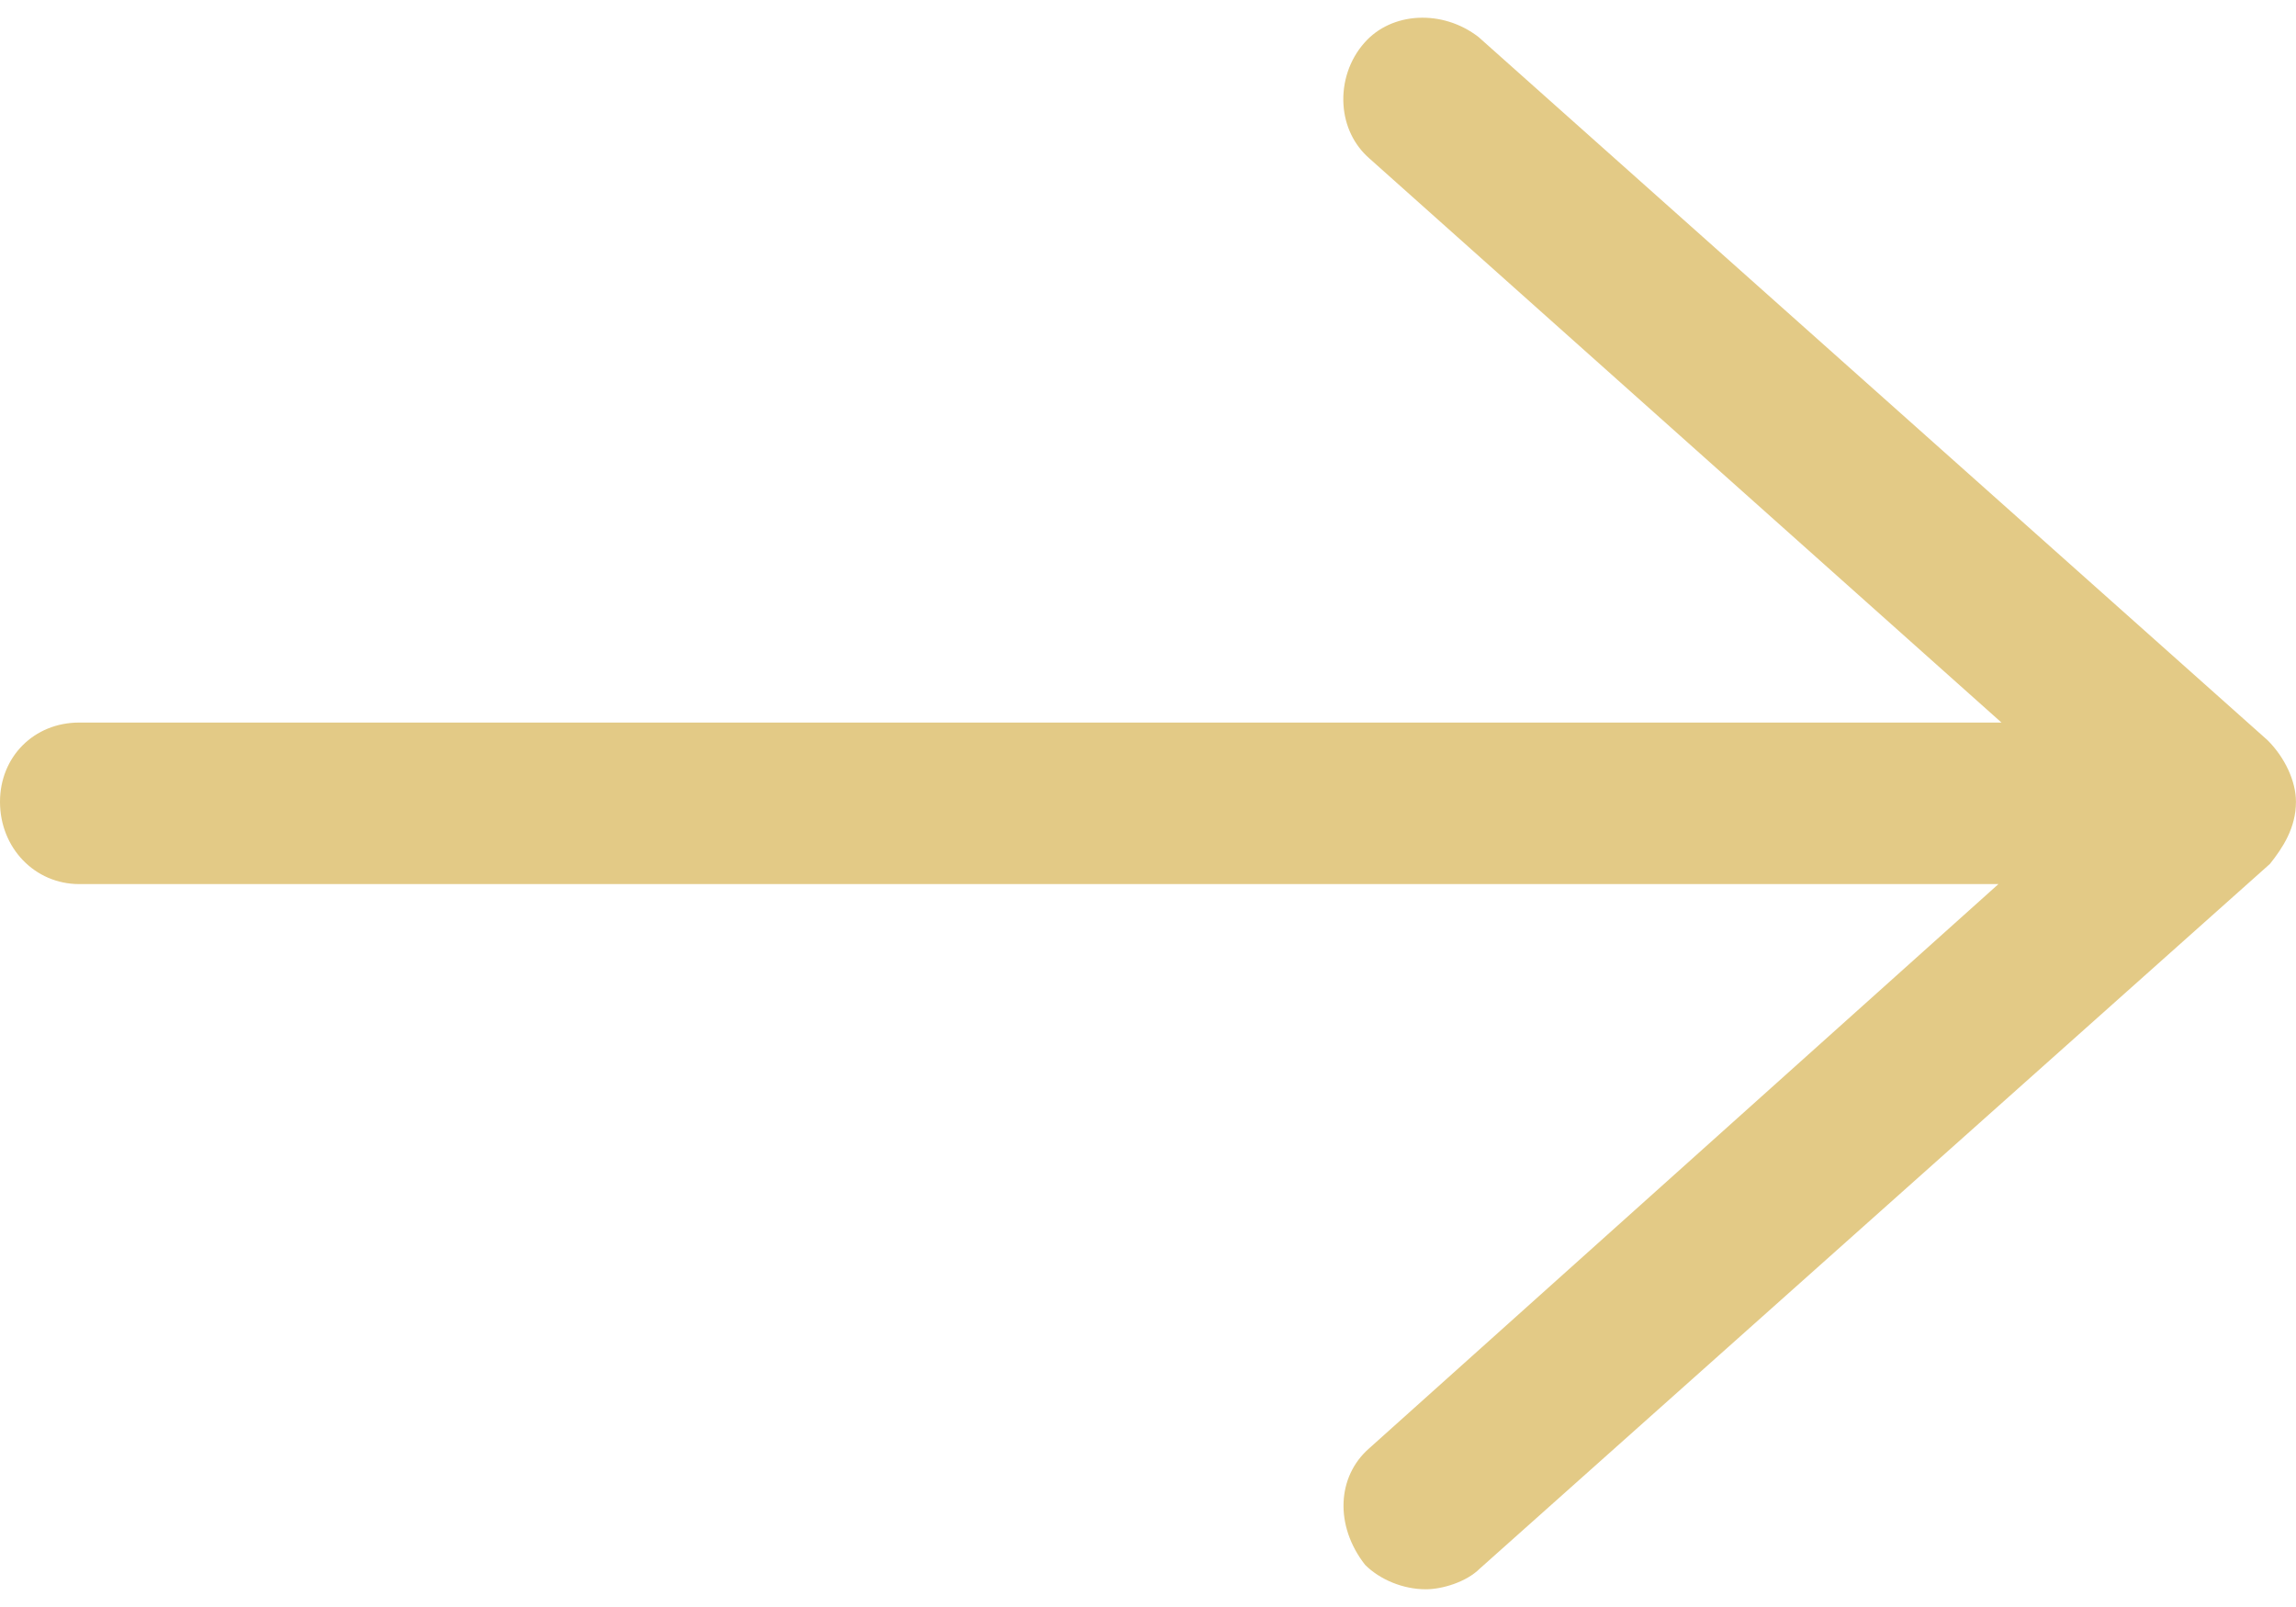 <?xml version="1.0" encoding="utf-8"?>
<!-- Generator: Adobe Illustrator 16.0.0, SVG Export Plug-In . SVG Version: 6.00 Build 0)  -->
<!DOCTYPE svg PUBLIC "-//W3C//DTD SVG 1.1//EN" "http://www.w3.org/Graphics/SVG/1.1/DTD/svg11.dtd">
<svg version="1.1"
	 id="Warstwa_1" text-rendering="geometricPrecision" shape-rendering="geometricPrecision" image-rendering="optimizeQuality"
	 xmlns="http://www.w3.org/2000/svg" xmlns:xlink="http://www.w3.org/1999/xlink" x="0px" y="0px" width="50px" height="35px"
	 viewBox="36.452 43.952 50 35" enable-background="new 36.452 43.952 50 35" xml:space="preserve">
<path fill="#e3ca86"  d="M85.832,60.073L68.651,44.759c-0.782-0.607-1.897-0.553-2.489,0.128c-0.322,0.364-0.485,0.856-0.453,1.348
	c0.03,0.462,0.23,0.874,0.558,1.162l13.771,12.292H38.177c-0.982,0-1.725,0.743-1.725,1.726c0,1.005,0.758,1.792,1.725,1.792h41.795
	l-13.704,12.29c-0.702,0.613-0.754,1.685-0.089,2.536c0.329,0.329,0.836,0.533,1.323,0.533c0.361,0,0.884-0.16,1.174-0.449
	l17.209-15.35c0.279-0.351,0.566-0.785,0.566-1.353C86.451,60.975,86.216,60.455,85.832,60.073z"/>
</svg>
